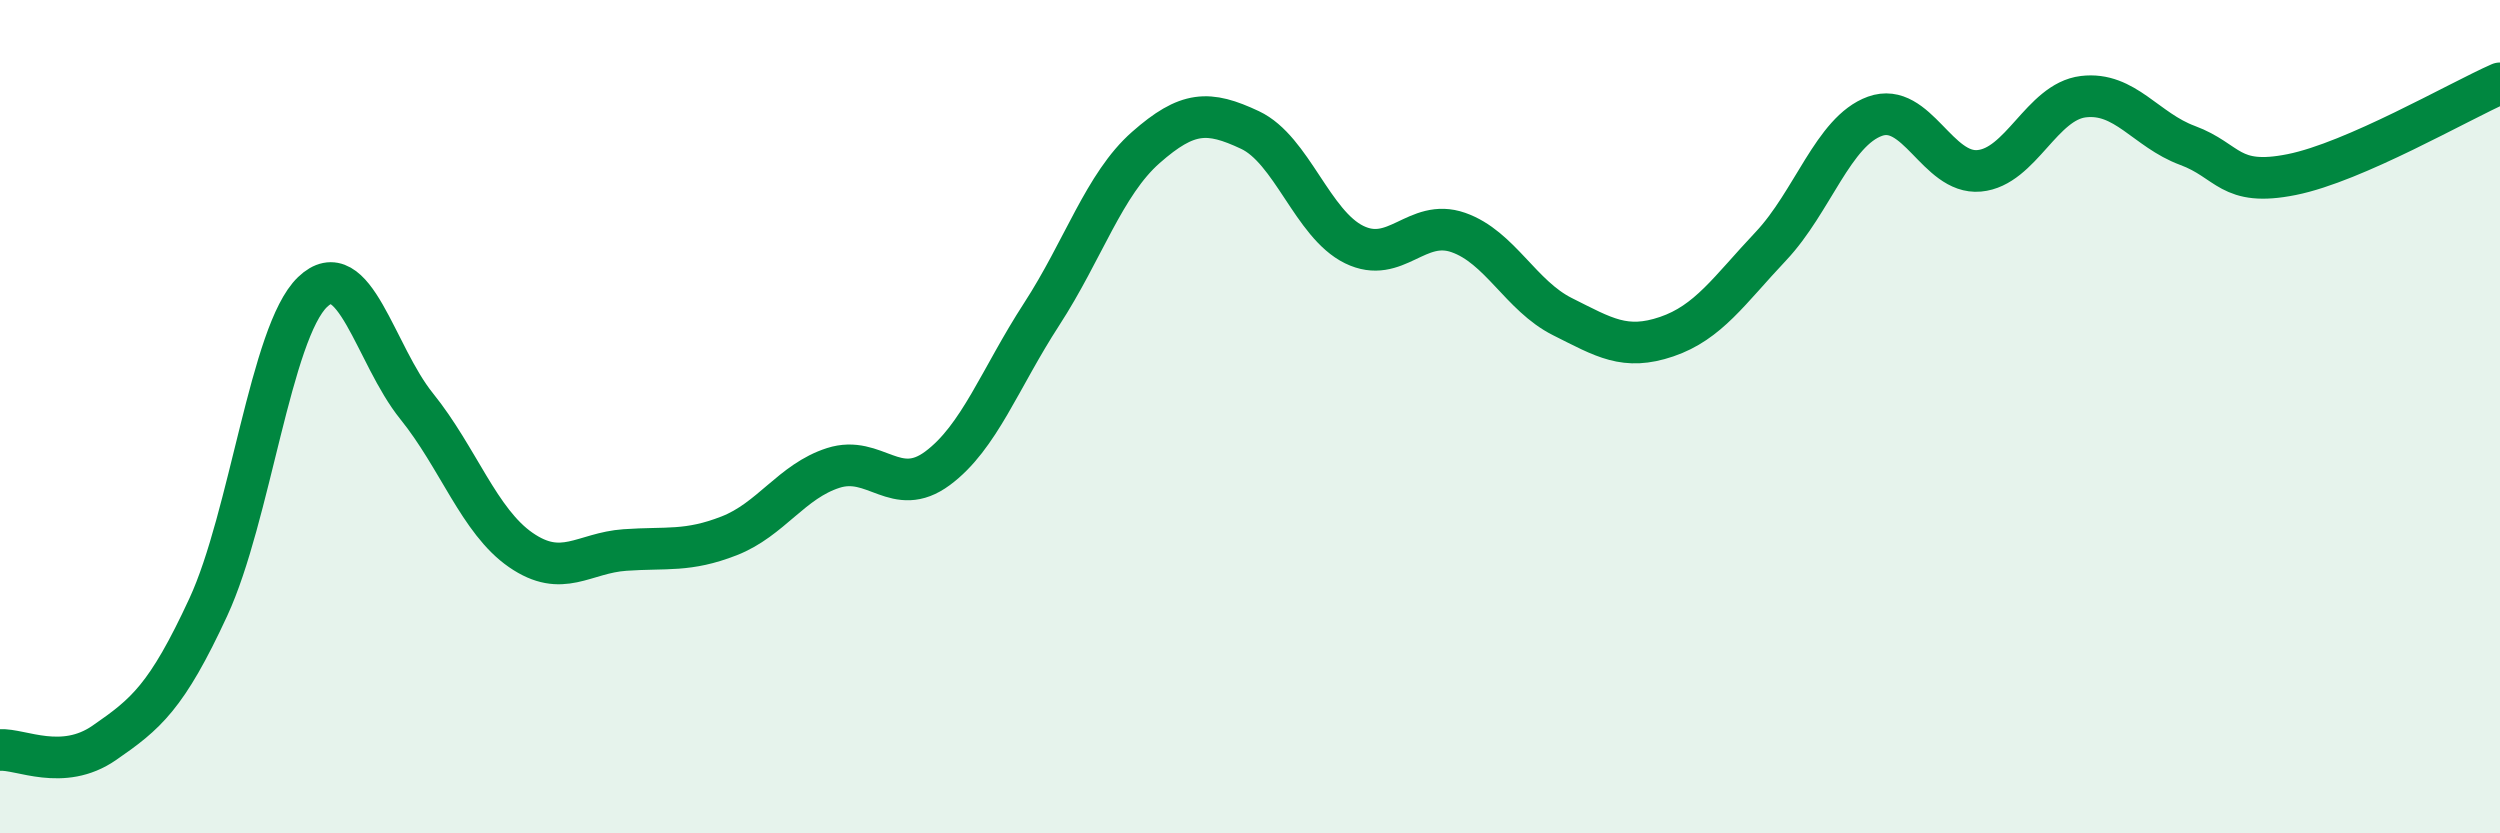 
    <svg width="60" height="20" viewBox="0 0 60 20" xmlns="http://www.w3.org/2000/svg">
      <path
        d="M 0,18 C 0.5,17.97 1.5,18.52 2.5,17.83 C 3.5,17.14 4,16.73 5,14.57 C 6,12.41 6.5,7.97 7.5,7.01 C 8.5,6.05 9,8.51 10,9.75 C 11,10.99 11.5,12.51 12.5,13.2 C 13.5,13.89 14,13.27 15,13.2 C 16,13.13 16.5,13.25 17.5,12.86 C 18.5,12.47 19,11.55 20,11.23 C 21,10.91 21.5,11.98 22.5,11.24 C 23.5,10.5 24,9.08 25,7.54 C 26,6 26.5,4.42 27.5,3.54 C 28.5,2.66 29,2.65 30,3.12 C 31,3.59 31.5,5.38 32.5,5.87 C 33.5,6.36 34,5.23 35,5.58 C 36,5.93 36.5,7.1 37.5,7.6 C 38.5,8.1 39,8.42 40,8.08 C 41,7.74 41.5,6.97 42.5,5.91 C 43.5,4.85 44,3.15 45,2.79 C 46,2.43 46.5,4.19 47.5,4.1 C 48.5,4.01 49,2.44 50,2.32 C 51,2.2 51.5,3.12 52.5,3.49 C 53.5,3.86 53.5,4.49 55,4.19 C 56.5,3.89 59,2.44 60,2L60 20L0 20Z"
        fill="#008740"
        opacity="0.1"
        stroke-linecap="round"
        stroke-linejoin="round"
      />
      <path
        d="M 0,18 C 0.5,17.97 1.5,18.52 2.5,17.83 C 3.5,17.14 4,16.73 5,14.57 C 6,12.41 6.5,7.97 7.5,7.01 C 8.5,6.05 9,8.51 10,9.75 C 11,10.99 11.5,12.51 12.5,13.2 C 13.5,13.89 14,13.27 15,13.2 C 16,13.13 16.5,13.25 17.5,12.86 C 18.5,12.47 19,11.55 20,11.23 C 21,10.91 21.5,11.98 22.5,11.24 C 23.5,10.5 24,9.08 25,7.54 C 26,6 26.5,4.42 27.5,3.54 C 28.5,2.66 29,2.65 30,3.12 C 31,3.59 31.5,5.38 32.5,5.87 C 33.5,6.36 34,5.23 35,5.58 C 36,5.93 36.5,7.1 37.5,7.6 C 38.5,8.1 39,8.42 40,8.08 C 41,7.74 41.5,6.97 42.5,5.91 C 43.5,4.85 44,3.15 45,2.79 C 46,2.43 46.5,4.19 47.5,4.1 C 48.5,4.01 49,2.44 50,2.32 C 51,2.2 51.5,3.12 52.5,3.49 C 53.5,3.86 53.5,4.49 55,4.19 C 56.5,3.89 59,2.44 60,2"
        stroke="#008740"
        stroke-width="1"
        fill="none"
        stroke-linecap="round"
        stroke-linejoin="round"
      />
    </svg>
  